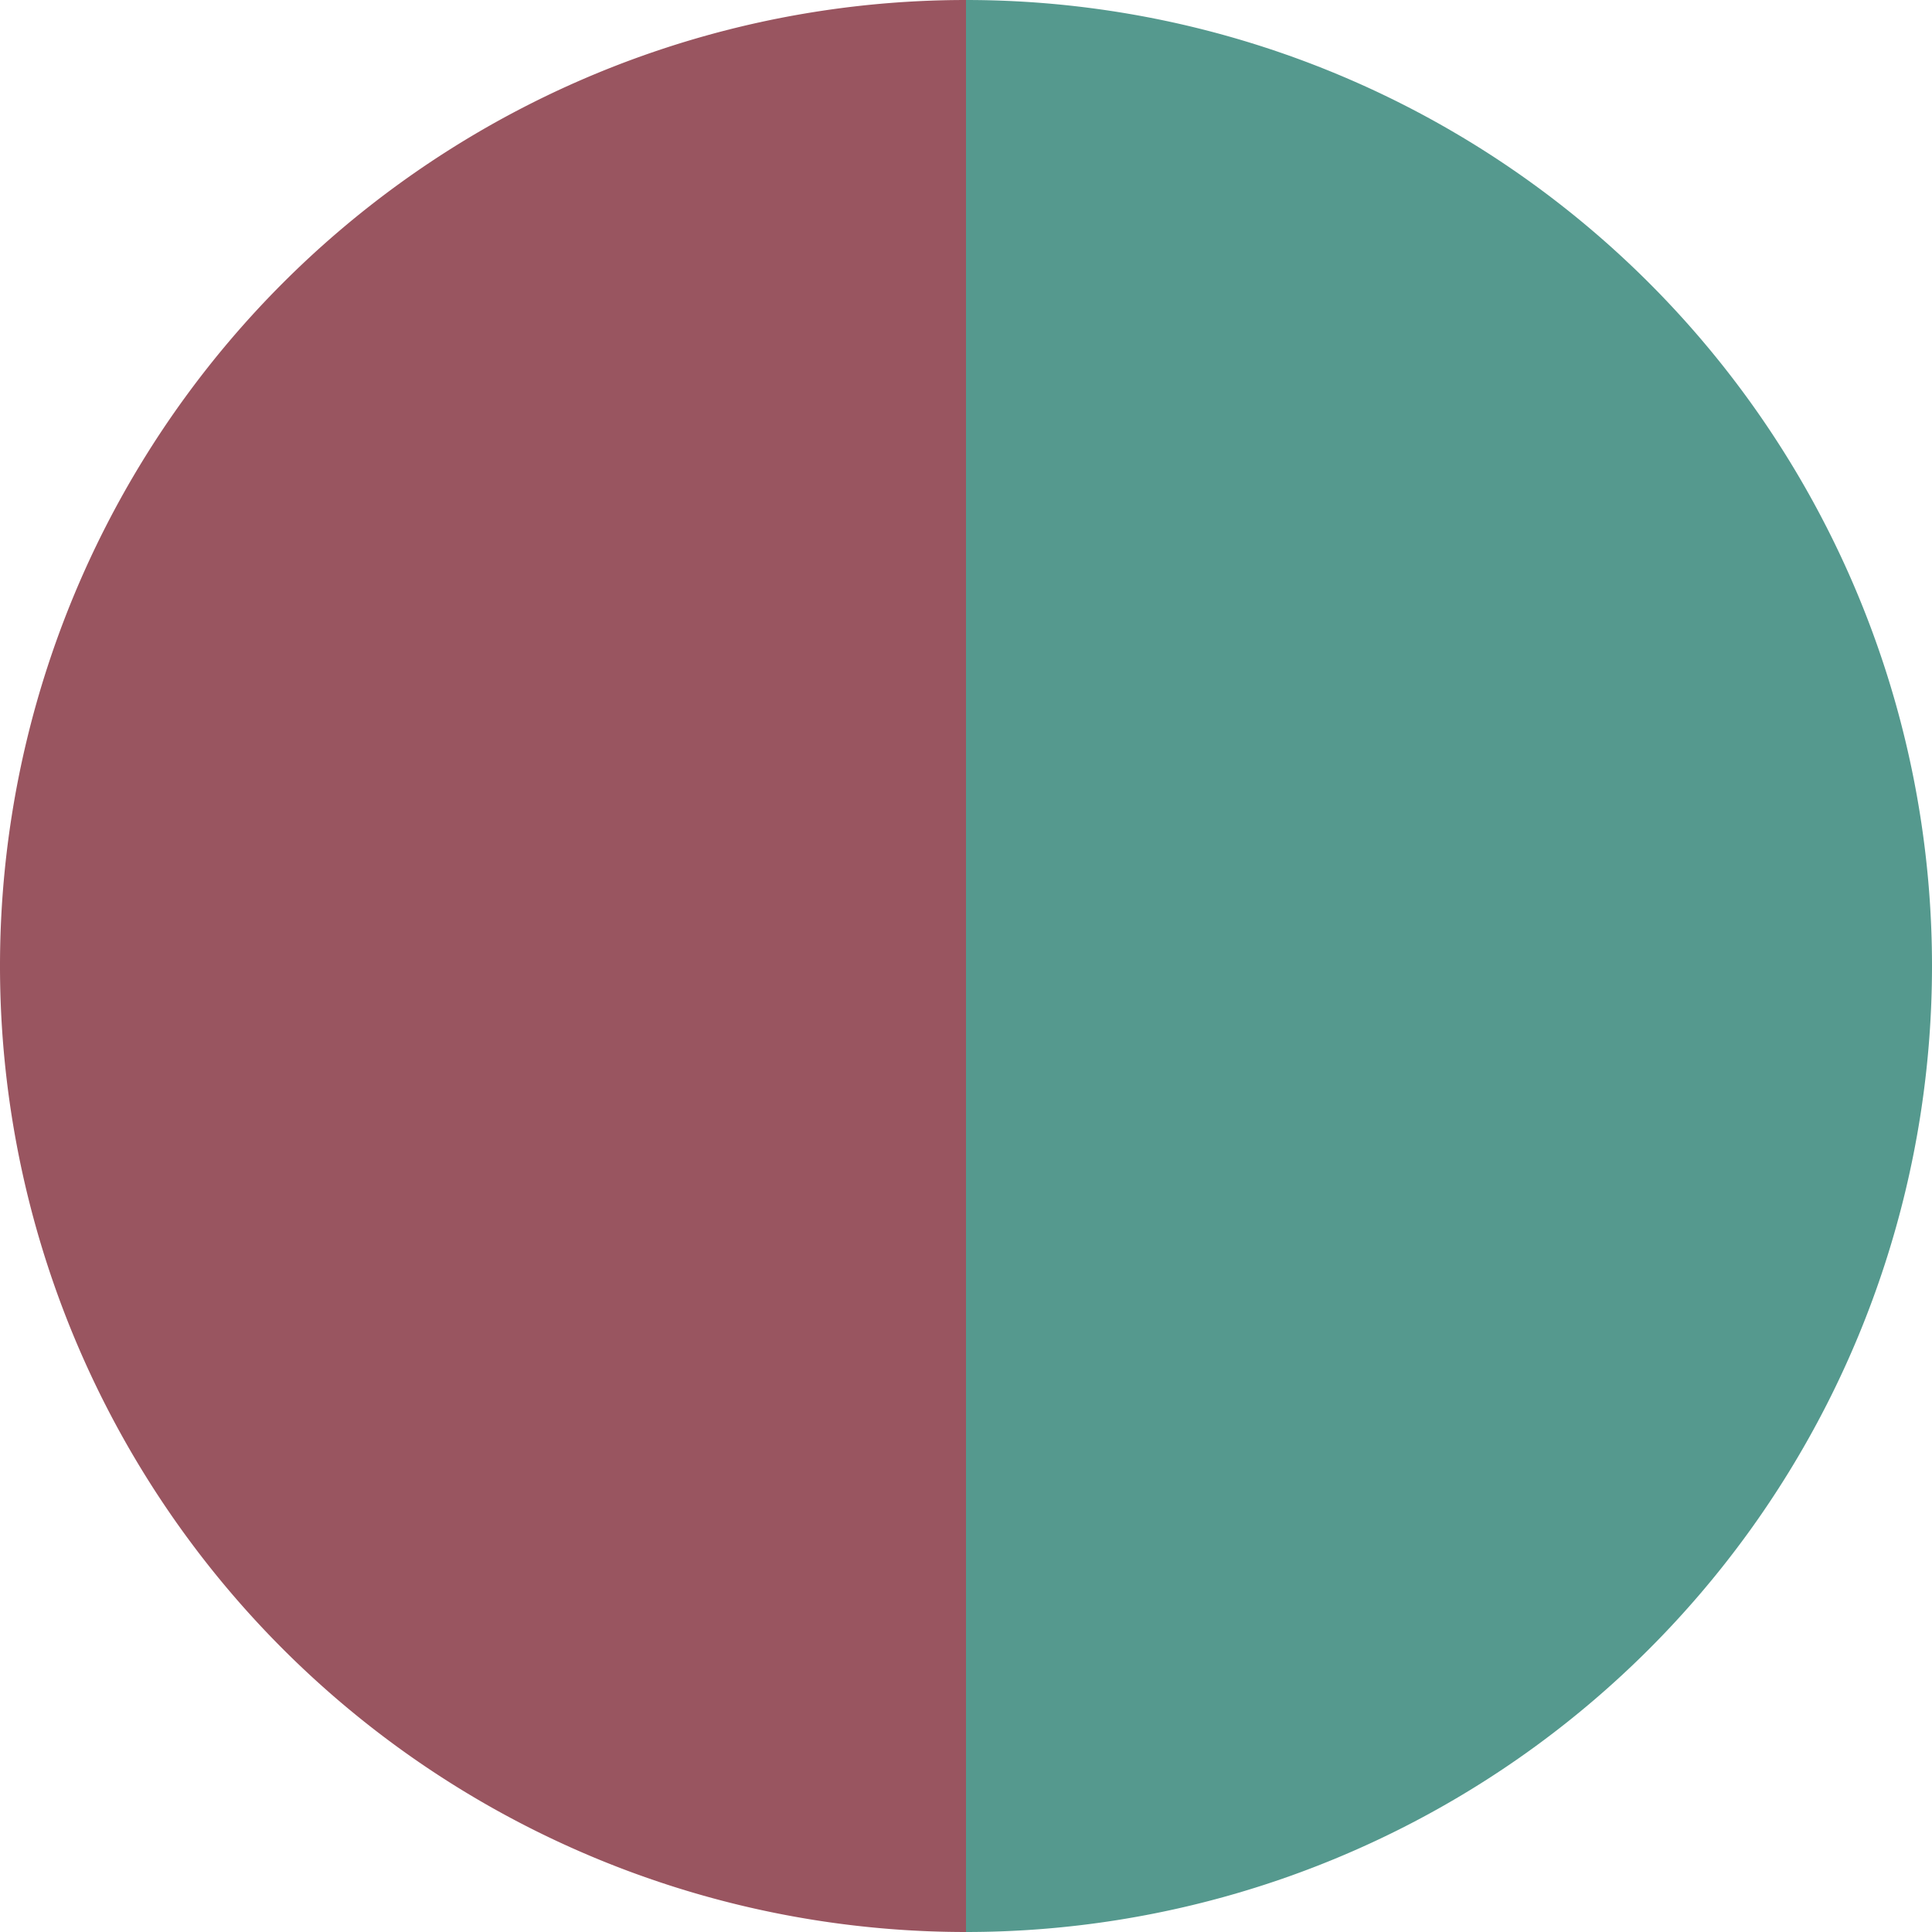 <?xml version="1.0" standalone="no"?>
<svg width="500" height="500" viewBox="-1 -1 2 2" xmlns="http://www.w3.org/2000/svg">
        <path d="M 0 -1 
             A 1,1 0 0,1 0 1             L 0,0
             z" fill="#55998e" />
            <path d="M 0 1 
             A 1,1 0 0,1 -0 -1             L 0,0
             z" fill="#995560" />
    </svg>
